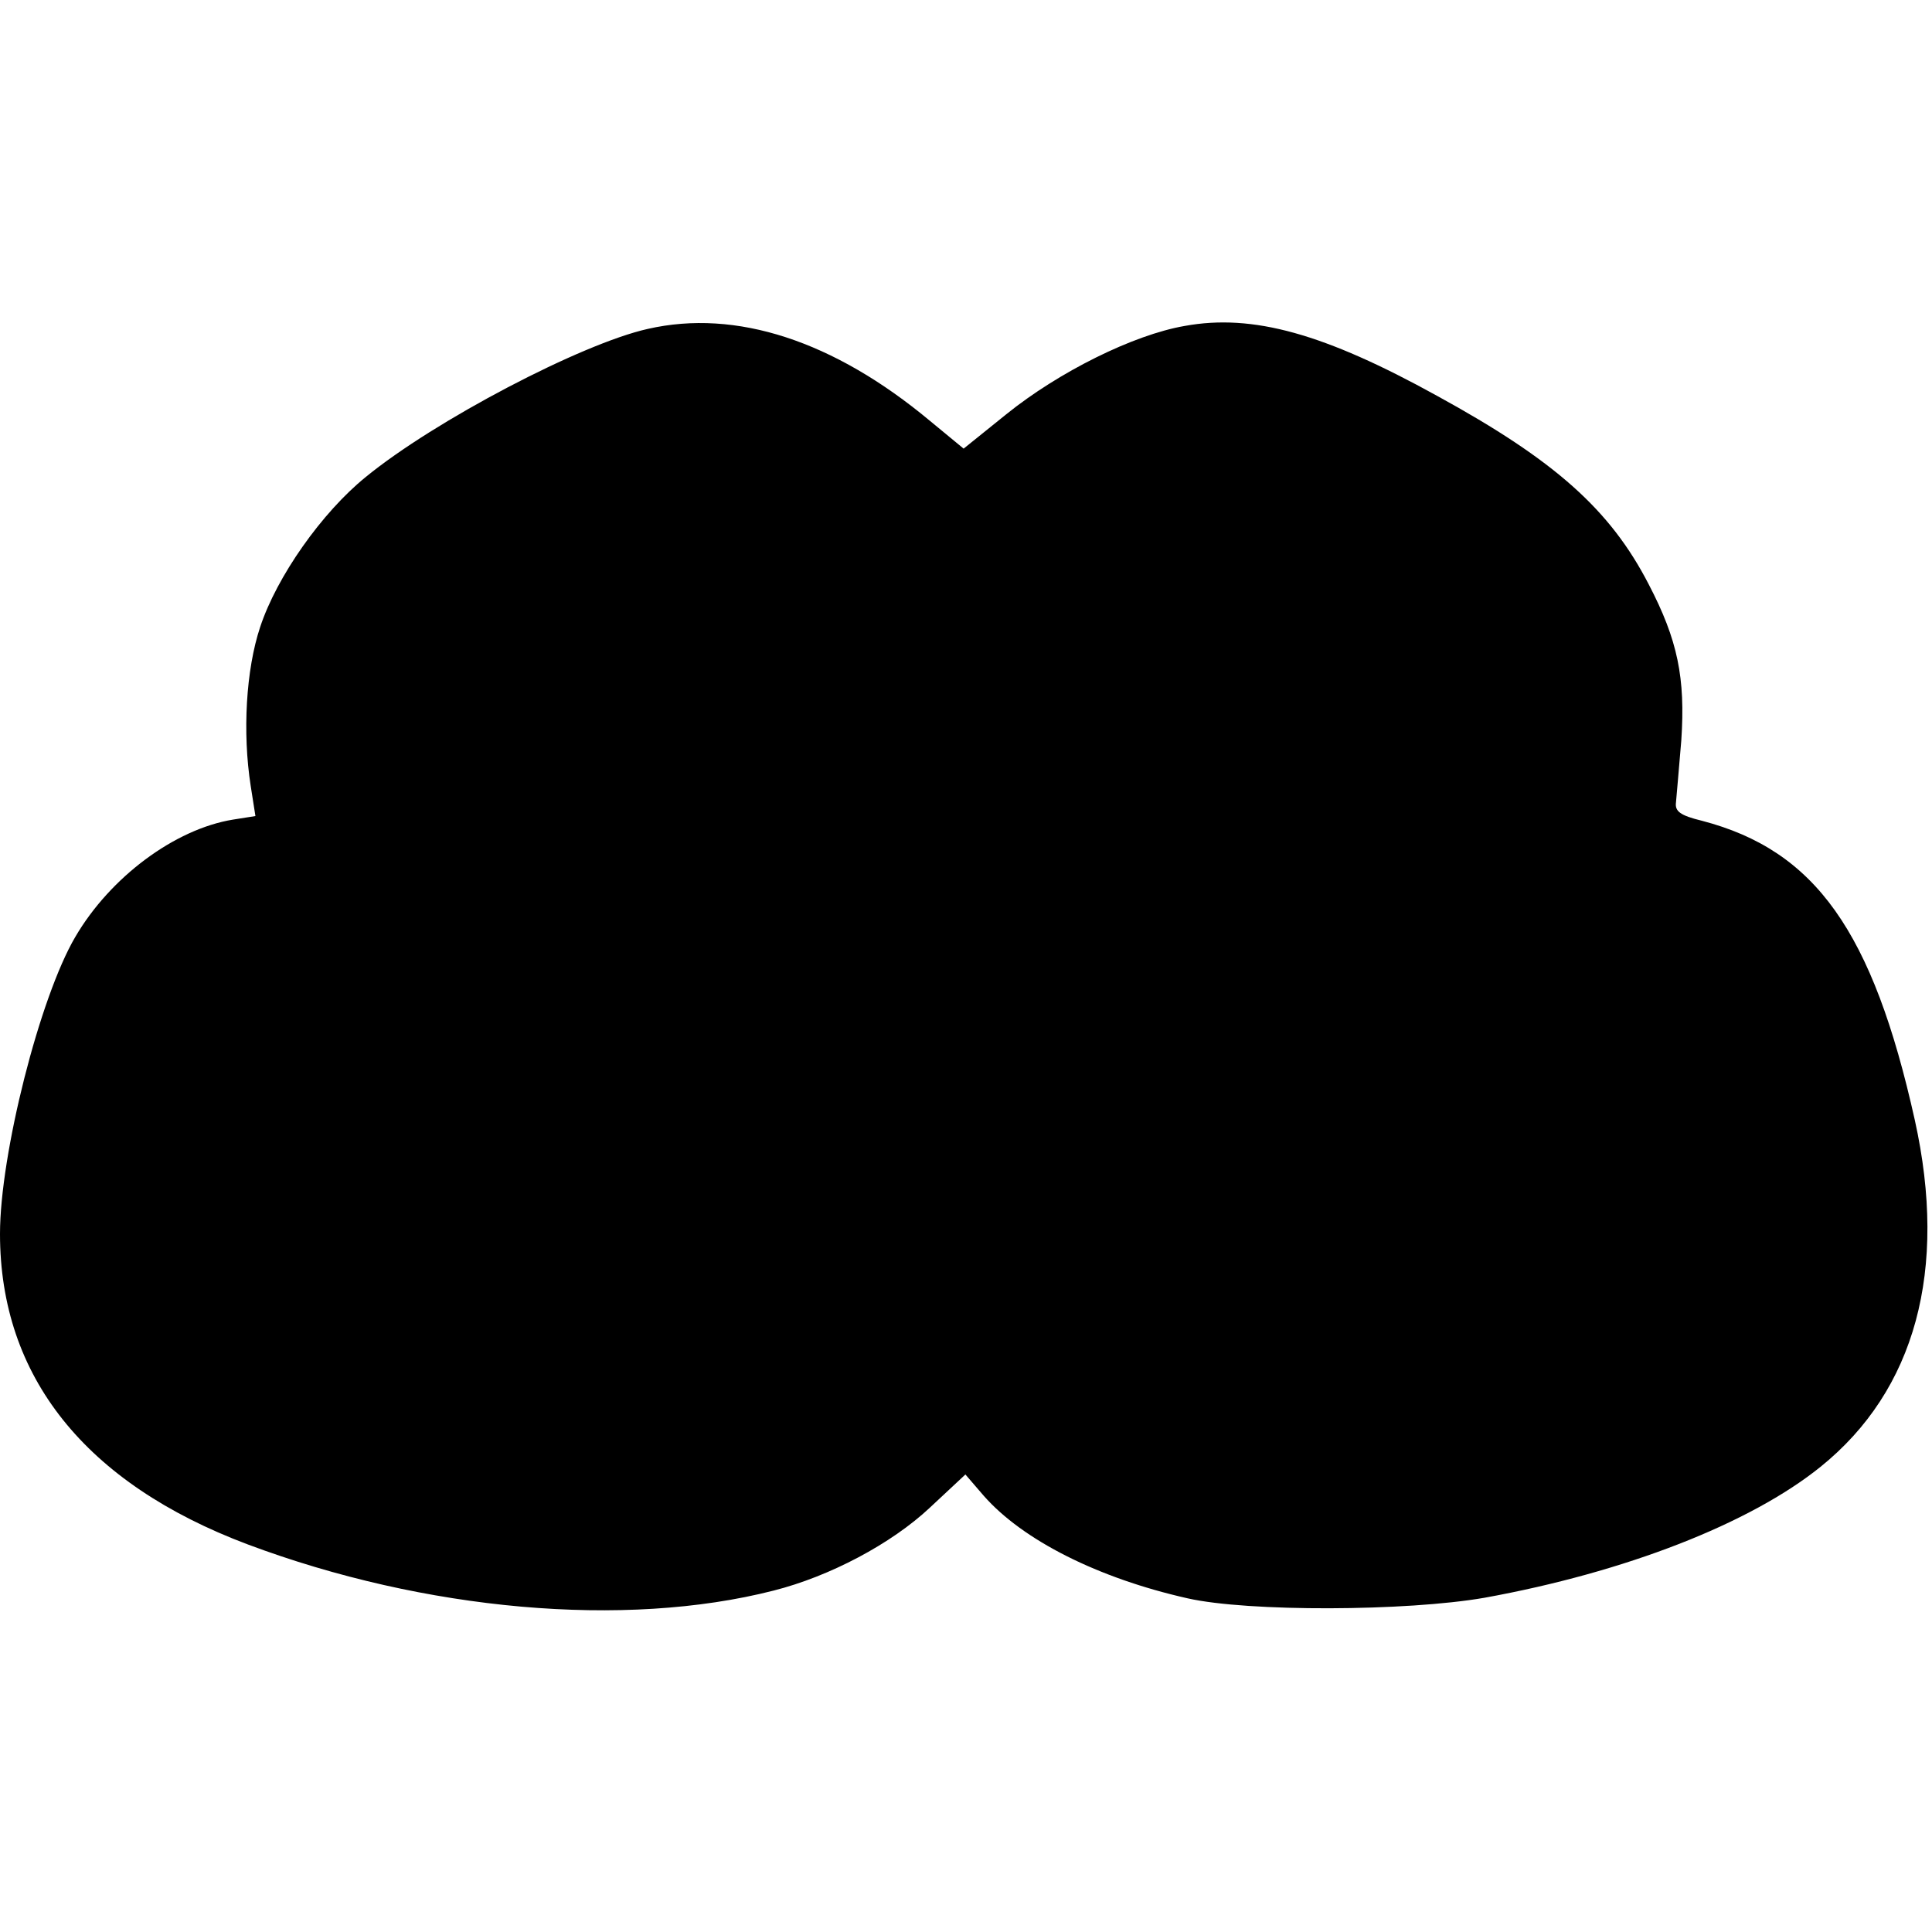 <svg version="1.0" xmlns="http://www.w3.org/2000/svg" width="434.667" height="434.667" viewBox="0 0 326 326"><path d="M109.3 55.5c-11.2 2.5-36 15.5-47.6 25-7.4 6-15 16.8-17.8 25.3-2.4 7.2-3 17.8-1.6 26.8l.8 5.1-3.8.6c-9.8 1.6-20.7 9.7-26.6 19.8C6.7 168.3 0 194.8 0 208.2c0 24.1 14.4 42.1 41.8 52.4 29.9 11.2 63.6 14.2 88.7 7.8 9.5-2.4 19.9-7.9 26.4-14l6-5.6 3.1 3.6c6.6 7.5 19.3 13.9 34.4 17.3 10.2 2.3 36.9 2.2 50.1-.1 23.7-4.3 44.8-12.5 56.7-22.1 16-12.9 21.5-33.2 15.9-58.5-7.1-31.9-16.8-45.5-35.9-50.5-3.7-.9-4.6-1.6-4.4-3.1.1-1 .5-5.8.9-10.5.7-10.5-.6-16.9-5.5-26.3-6.5-12.6-15.8-20.9-35.7-31.8-19-10.5-31.1-13.9-42.6-11.8-8.7 1.5-21.3 7.8-30.1 14.9l-7.2 5.8-5.7-4.7c-16.2-13.5-32.7-18.9-47.6-15.5z"/></svg>